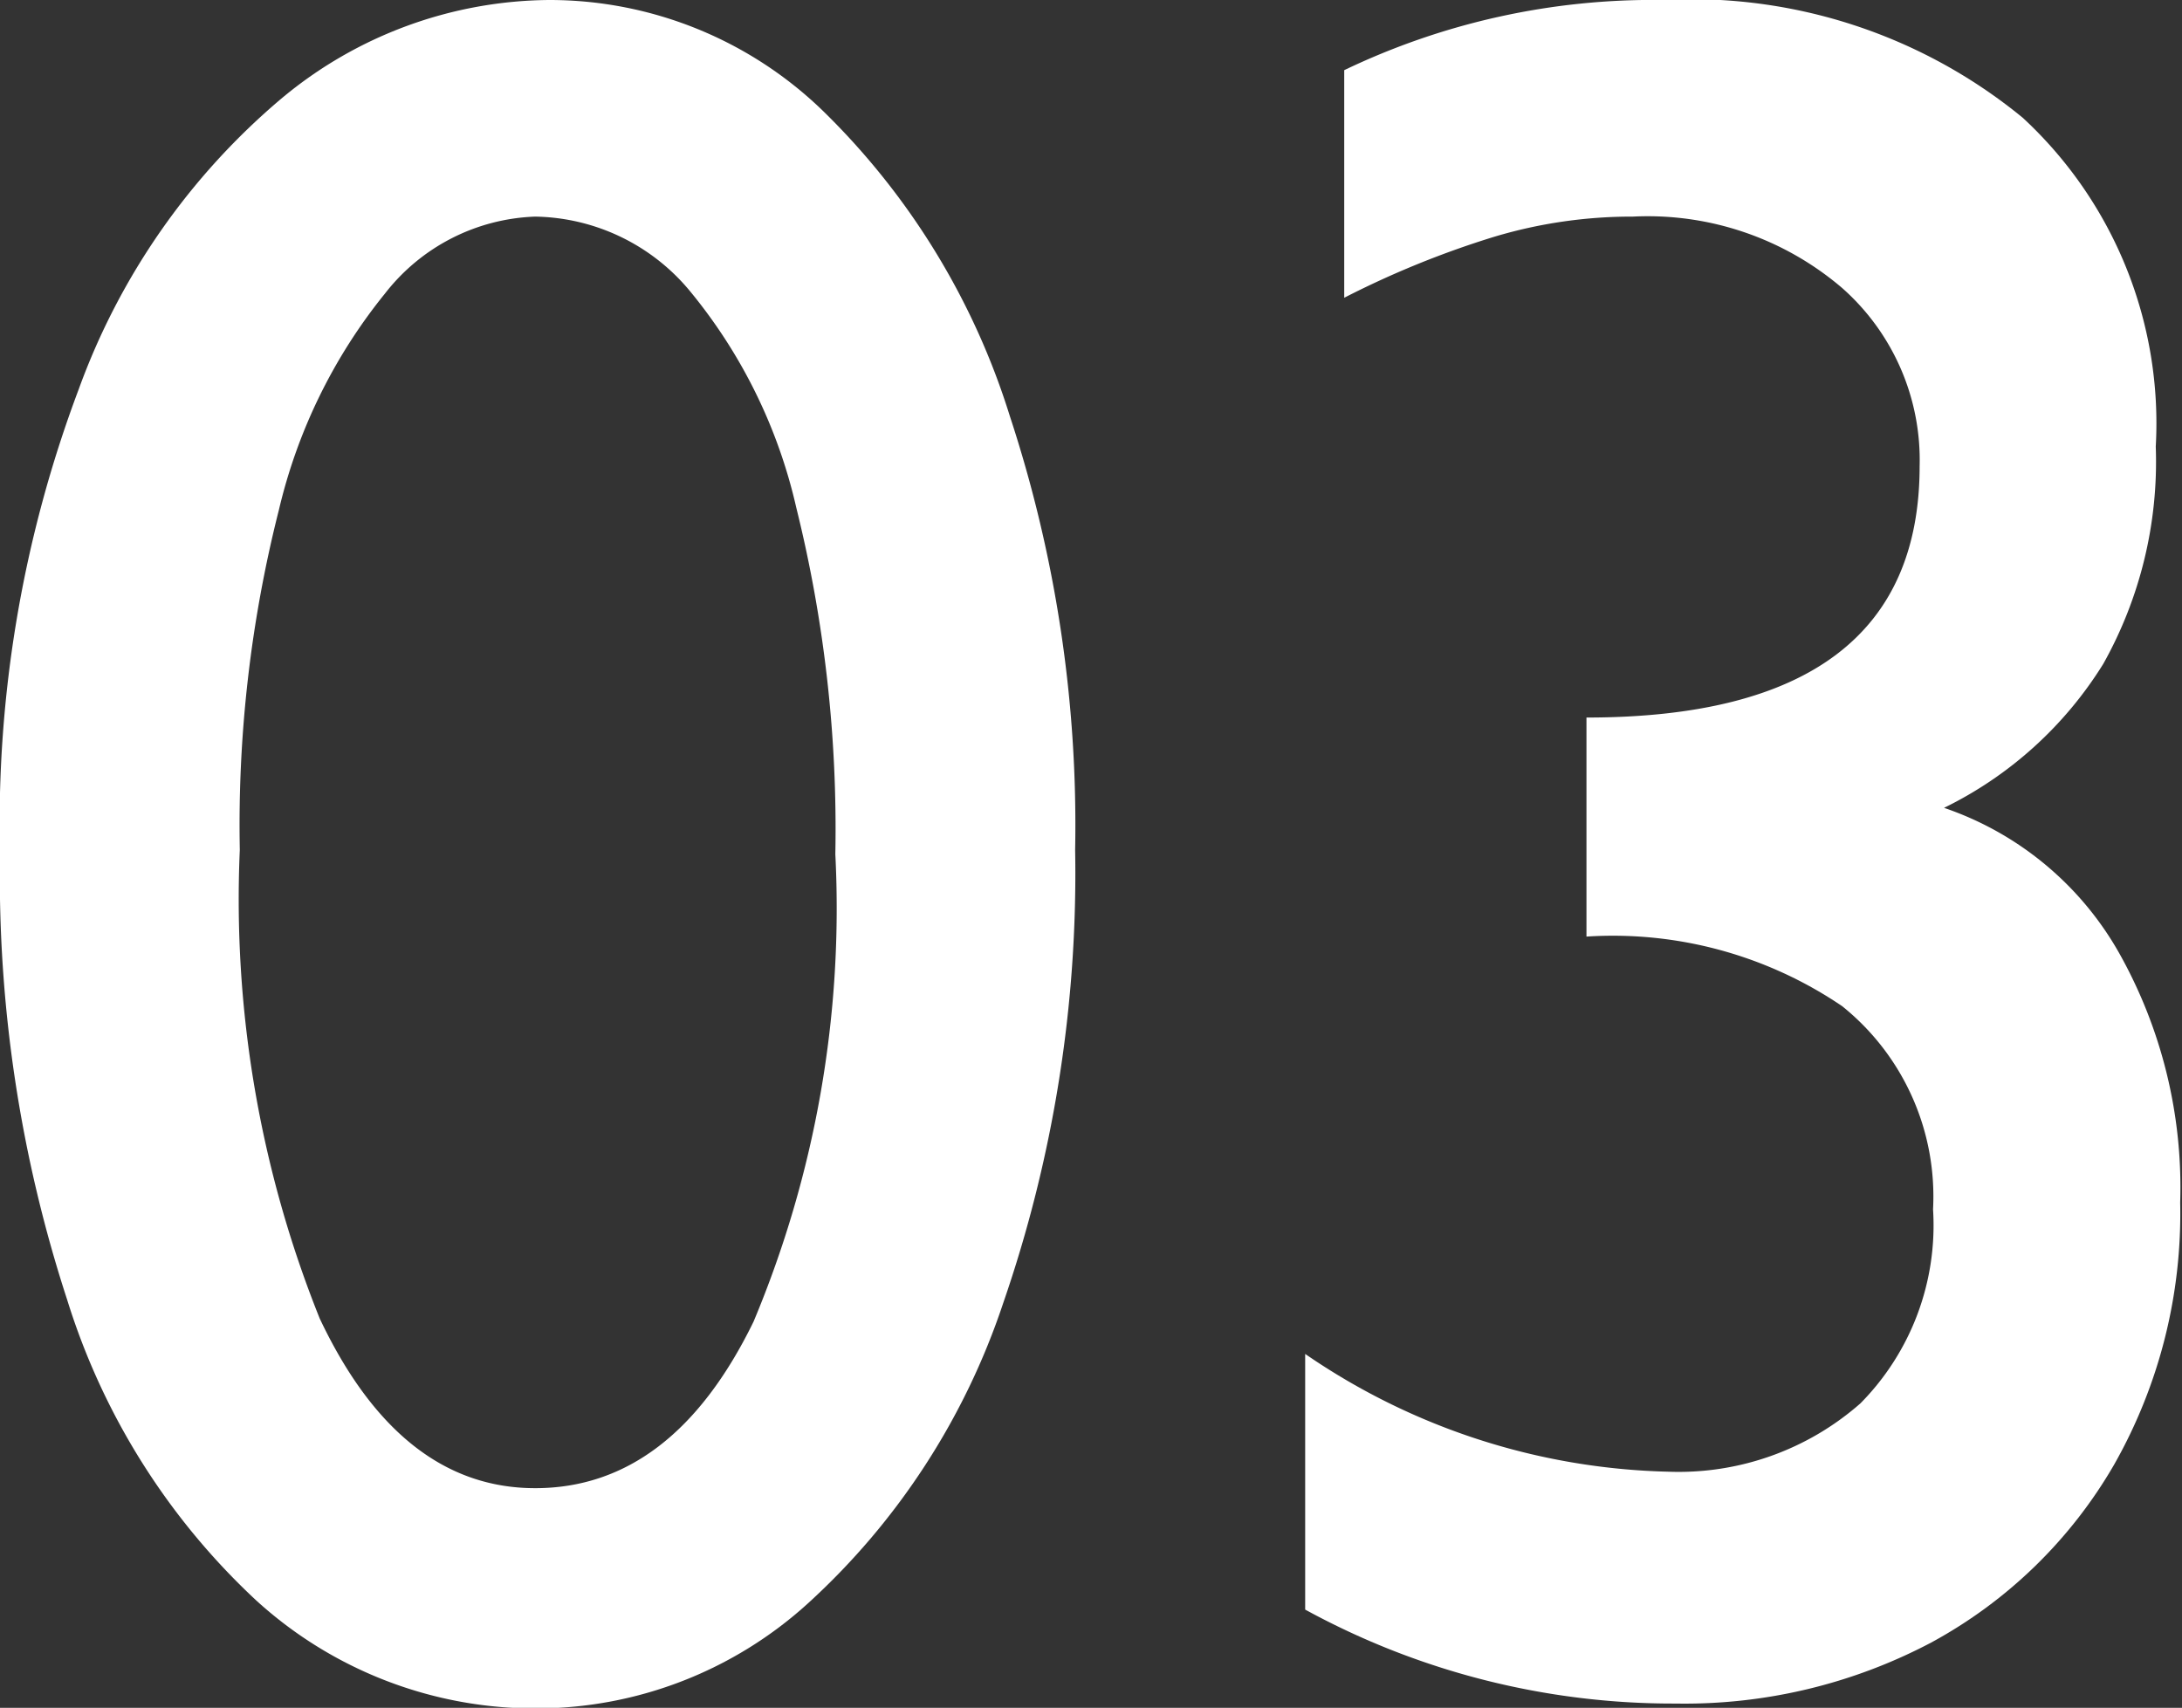 <?xml version="1.0" encoding="UTF-8"?><svg xmlns="http://www.w3.org/2000/svg" width="35.76" height="27.99" viewBox="0 0 35.76 27.99"><rect x="0" y="0" width="35.76" height="27.99" fill="#333333" stroke="none"/><g id="レイヤー_2" data-name="レイヤー 2"><g id="レイヤー_1-2" data-name="レイヤー 1"><path d="M17.62,13.93a21.57,21.57,0,0,1-1.18,7.43,11.62,11.62,0,0,1-3.19,4.91A6.62,6.62,0,0,1,8.81,28a6.78,6.78,0,0,1-4.6-1.76A11.31,11.31,0,0,1,1.1,21.3,22.36,22.36,0,0,1,0,14,20.21,20.21,0,0,1,1.29,6.38,11.25,11.25,0,0,1,4.63,1.6,6.92,6.92,0,0,1,9,0a6.44,6.44,0,0,1,4.49,1.82,11.94,11.94,0,0,1,3.06,5A21.43,21.43,0,0,1,17.62,13.93ZM8.77,24.39q2.25,0,3.58-2.73A17.52,17.52,0,0,0,13.69,14a21.84,21.84,0,0,0-.64-5.68,8.56,8.56,0,0,0-1.76-3.57,3.36,3.36,0,0,0-2.52-1.2A3.26,3.26,0,0,0,6.31,4.81,8.85,8.85,0,0,0,4.57,8.36a21,21,0,0,0-.64,5.57,18.43,18.43,0,0,0,1.31,7.68C6.12,23.47,7.3,24.39,8.77,24.39Z" fill="#fff"/><path d="M31.86,13.24a5.23,5.23,0,0,1,2.87,2.38,7.84,7.84,0,0,1,1,4.09A8.34,8.34,0,0,1,34.65,24a7.7,7.7,0,0,1-3,2.92,8.65,8.65,0,0,1-4.19,1,12.56,12.56,0,0,1-6.07-1.54V22.19a10.94,10.94,0,0,0,5.95,1.93A4.51,4.51,0,0,0,30.49,23a4.15,4.15,0,0,0,1.19-3.18,4,4,0,0,0-1.49-3.33A6.69,6.69,0,0,0,26,15.35V11.76c3.64,0,5.46-1.38,5.46-4.12a3.76,3.76,0,0,0-1.27-2.92,4.9,4.9,0,0,0-3.43-1.17,7.84,7.84,0,0,0-2.27.33,15.16,15.16,0,0,0-2.46,1V1.15A11.7,11.7,0,0,1,27.25,0a8.56,8.56,0,0,1,5.9,1.93,6.82,6.82,0,0,1,2.18,5.39,6.78,6.78,0,0,1-.86,3.56A6.35,6.35,0,0,1,31.86,13.24Z" fill="#fff"/></g></g></svg>
